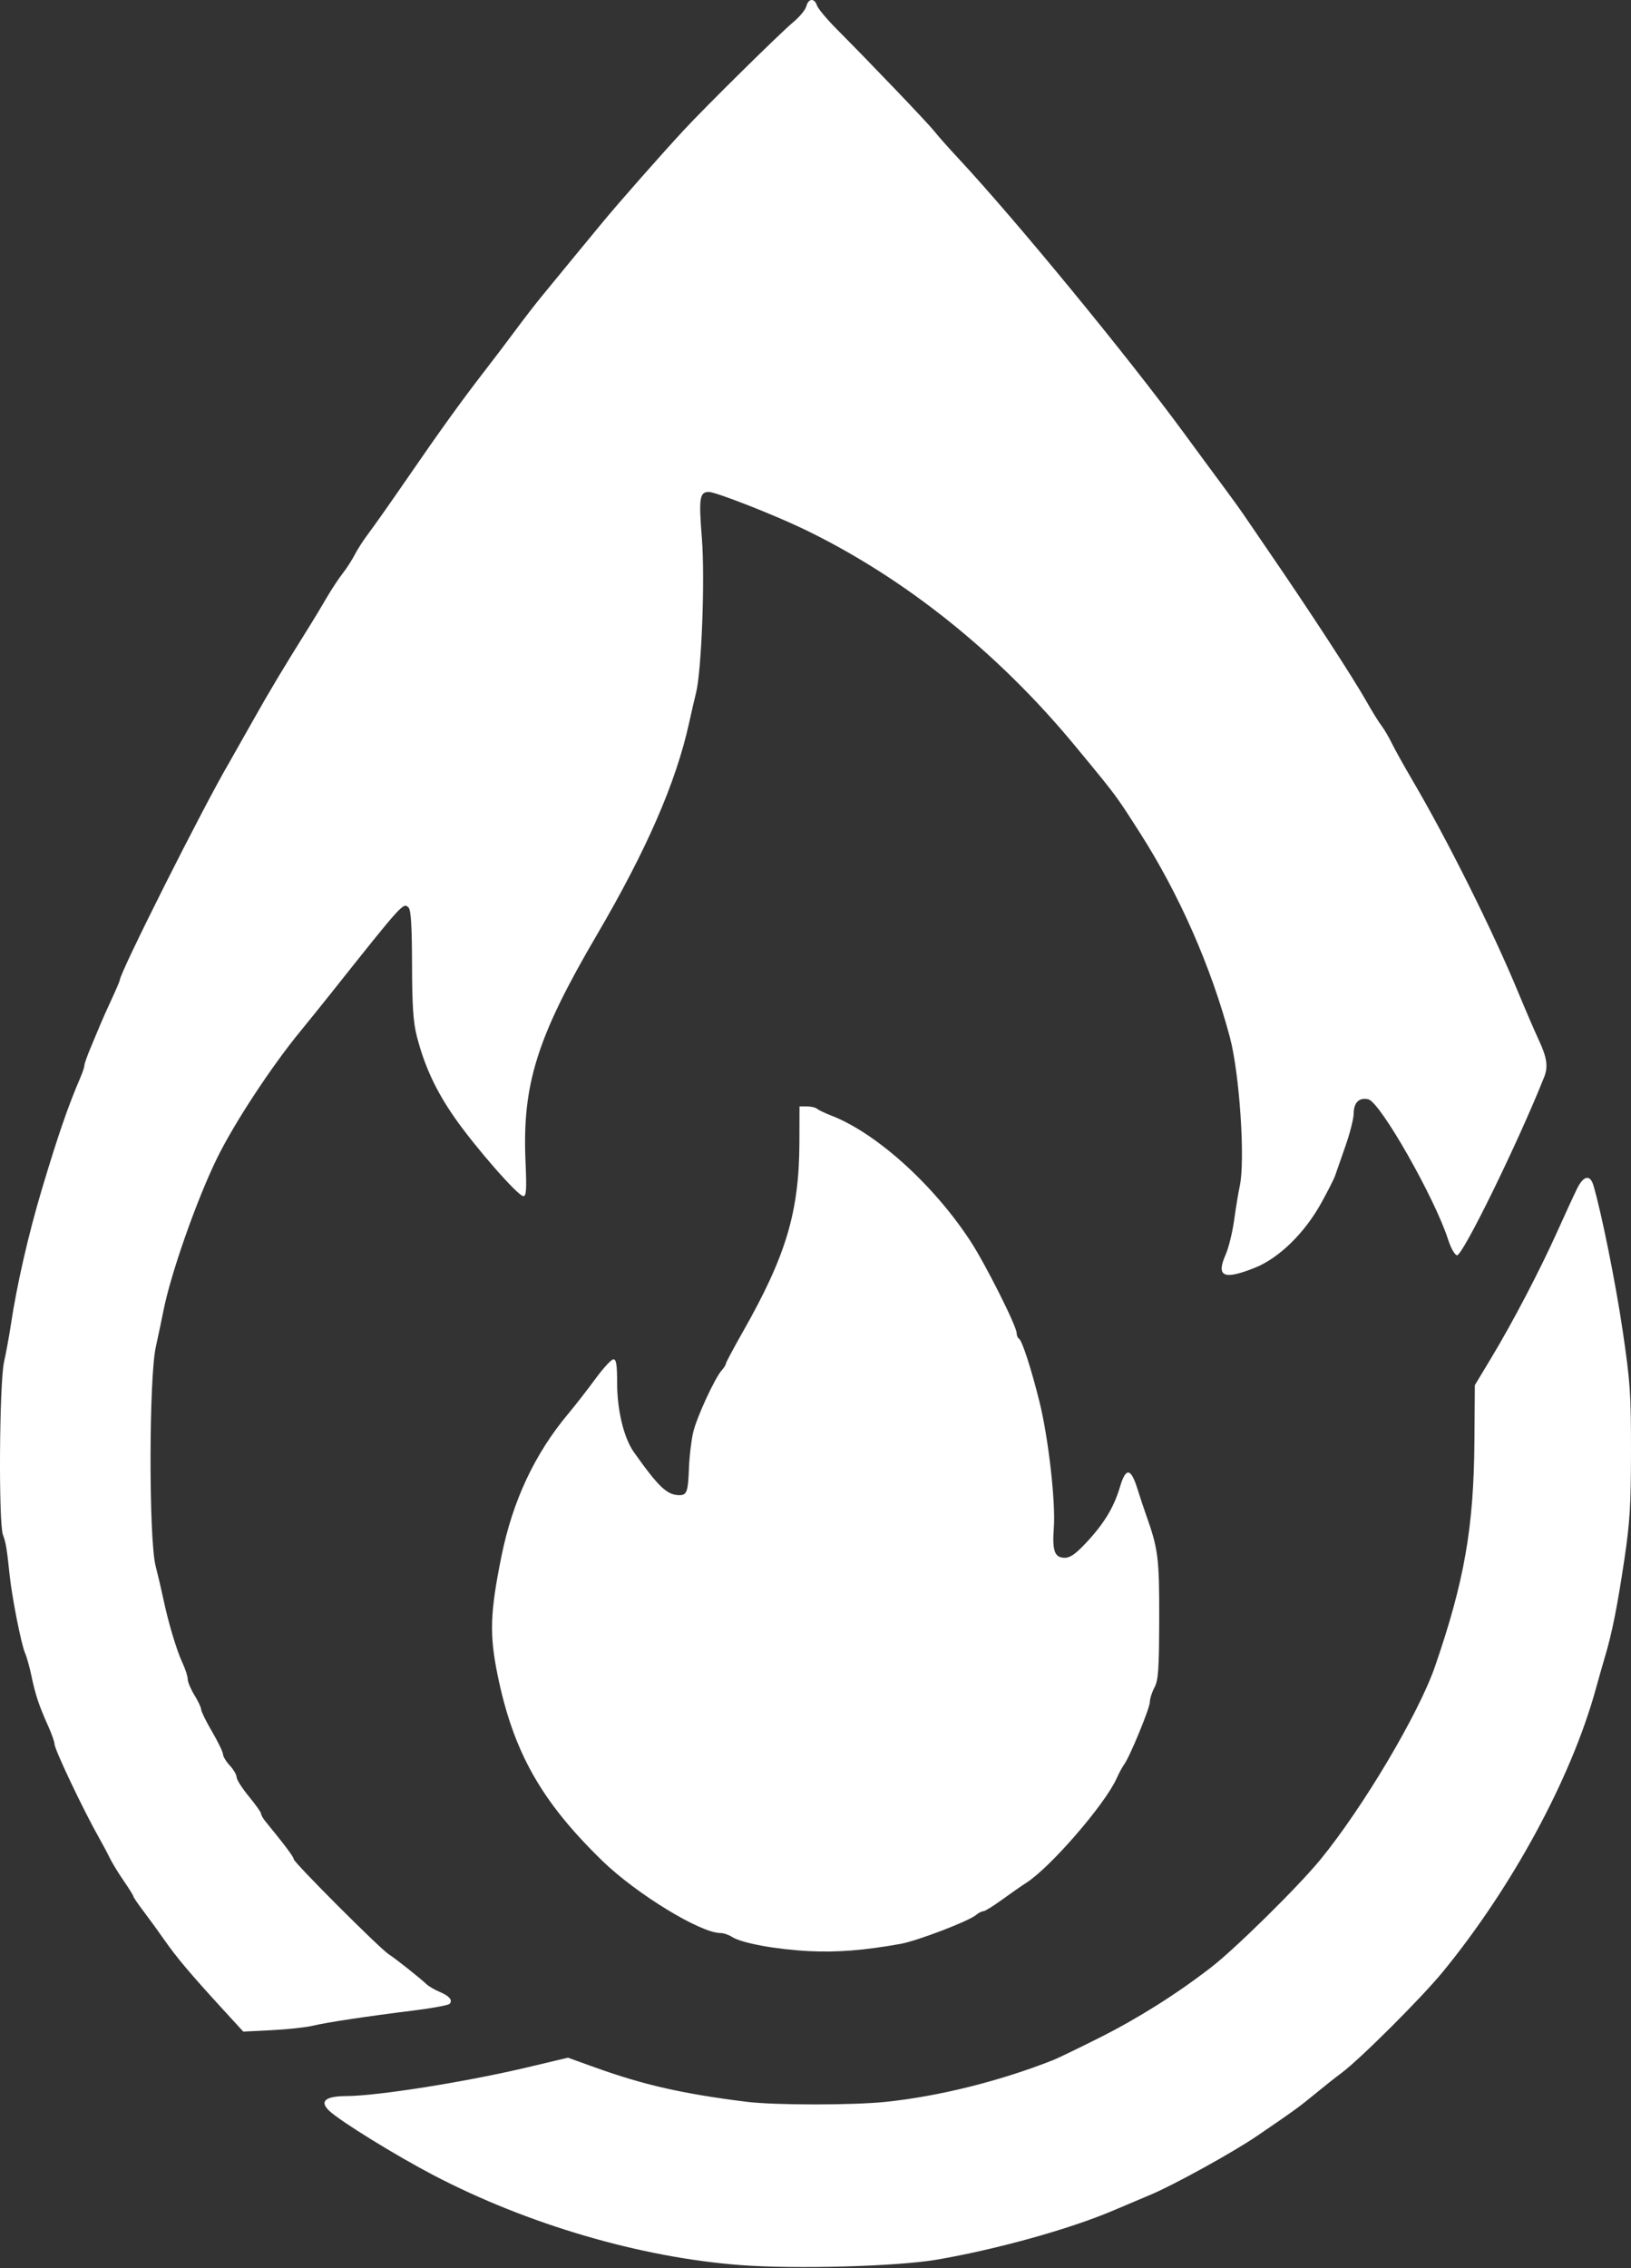 <?xml version="1.0" encoding="UTF-8"?> <svg xmlns="http://www.w3.org/2000/svg" width="300" height="417" viewBox="0 0 300 417" fill="none"><rect x="0" y="0" width="300" height="417" fill="#333333" stroke="none"/> <path d="M290.086 218.534C289.504 219.714 287.865 223.267 286.445 226.429C283.234 233.575 278.249 243.112 274.291 249.675L271.276 254.674L271.201 264.923C271.085 280.839 269.355 290.728 263.943 306.416C260.956 315.074 250.701 332.344 242.866 341.911C238.824 346.847 227.253 358.256 222.786 361.708C216.411 366.636 209.368 371.075 202.248 374.651C198.398 376.584 194.574 378.432 193.749 378.758C183.961 382.625 172.826 385.409 163.004 386.446C156.906 387.09 142.42 387.083 137.258 386.435C125.493 384.956 118.408 383.345 109.362 380.093L104.463 378.331L97.114 380.078C85.778 382.774 69.489 385.364 63.705 385.39C59.813 385.407 58.711 386.358 60.56 388.101C62.584 390.009 72.736 396.277 79.694 399.916C97.061 408.996 117.894 415.093 136.258 416.469C146.364 417.226 164.987 416.712 172.252 415.476C183.221 413.609 196.795 409.833 204.747 406.438C207.222 405.381 210.259 404.097 211.496 403.584C215.787 401.807 226.766 395.756 231.243 392.701C238.107 388.018 239.027 387.351 241.991 384.905C243.504 383.658 245.627 381.978 246.711 381.173C250.186 378.589 261.495 367.307 265.428 362.5C278.183 346.908 288.981 326.963 293.489 310.665C294.098 308.466 294.898 305.654 295.268 304.416C296.507 300.271 297.482 295.381 298.739 286.996C299.794 279.959 299.989 276.849 299.999 266.901C300.011 256.301 299.859 254.089 298.468 244.654C297.174 235.878 294.559 222.901 293.083 217.935C292.48 215.905 291.264 216.148 290.086 218.534Z" fill="white"></path> <path d="M148.317 1.148C148.154 1.799 147.061 3.123 145.888 4.091C143.533 6.036 129.709 19.672 125.731 23.975C121.478 28.576 113.917 37.151 110.92 40.773C107.636 44.741 102.409 51.096 99.46 54.705C98.337 56.08 96.254 58.78 94.83 60.705C93.407 62.629 90.898 65.94 89.254 68.061C84.961 73.603 81.045 79.033 74.939 87.91C71.992 92.194 68.811 96.711 67.871 97.949C66.93 99.186 65.76 100.986 65.271 101.948C64.782 102.91 63.768 104.485 63.018 105.447C62.267 106.41 60.933 108.435 60.054 109.947C59.174 111.459 57.821 113.709 57.047 114.946C52 123.014 49.645 126.946 46.419 132.684C44.414 136.253 42.505 139.627 42.178 140.183C37.463 148.186 22.026 178.865 22.026 180.229C22.026 180.377 21.329 182.003 20.477 183.842C19.626 185.68 18.751 187.635 18.533 188.185C18.316 188.734 17.55 190.562 16.833 192.246C16.114 193.931 15.527 195.554 15.527 195.854C15.527 196.154 15.208 197.138 14.819 198.041C12.523 203.371 10.667 208.749 7.697 218.68C5.214 226.982 3.095 236.252 1.98 243.676C1.692 245.601 1.134 248.638 0.741 250.425C-0.124 254.361 -0.285 280.029 0.543 282.205C1.08 283.617 1.26 284.704 1.781 289.669C2.212 293.765 3.92 302.388 4.603 303.917C4.91 304.604 5.444 306.516 5.79 308.166C6.515 311.63 7.18 313.622 8.839 317.3C9.493 318.75 10.028 320.265 10.028 320.667C10.028 321.645 15.356 332.861 18.219 337.911C18.92 339.149 19.82 340.839 20.218 341.668C20.616 342.496 21.747 344.347 22.733 345.78C23.719 347.213 24.525 348.51 24.525 348.662C24.525 348.815 25.369 350.05 26.4 351.409C27.431 352.767 29.175 355.168 30.274 356.745C32.473 359.897 35.087 362.995 40.908 369.347L44.748 373.537L50.009 373.271C52.903 373.124 56.283 372.759 57.52 372.46C60.072 371.843 67.445 370.731 76.25 369.635C79.54 369.225 82.434 368.688 82.681 368.442C83.335 367.788 82.669 366.984 80.838 366.219C79.952 365.848 78.893 365.233 78.485 364.852C77.131 363.585 72.787 360.141 71.518 359.328C69.843 358.256 54.021 342.421 54.021 341.818C54.021 341.417 52.455 339.329 48.741 334.781C48.345 334.297 48.022 333.704 48.022 333.463C48.022 333.223 47.009 331.797 45.772 330.294C44.535 328.791 43.522 327.202 43.522 326.763C43.522 326.324 42.96 325.358 42.273 324.616C41.585 323.874 41.023 322.946 41.023 322.553C41.023 322.16 40.123 320.297 39.023 318.414C37.923 316.531 37.016 314.692 37.008 314.328C36.999 313.963 36.438 312.765 35.761 311.665C35.083 310.565 34.528 309.24 34.526 308.721C34.525 308.201 34.087 306.851 33.554 305.721C32.496 303.476 30.93 298.237 30.029 293.918C29.713 292.406 29.08 289.706 28.622 287.919C27.363 283.008 27.387 253.434 28.655 247.675C29.139 245.476 29.779 242.439 30.078 240.926C31.404 234.202 36.146 220.703 39.861 213.075C42.999 206.631 49.853 196.181 55.248 189.613C56.635 187.924 59.175 184.775 60.892 182.614C74.164 165.916 74.179 165.899 75.152 166.872C75.59 167.31 75.77 170.269 75.787 177.334C75.806 184.91 76.008 187.951 76.662 190.501C78.076 196.02 80.19 200.572 83.626 205.497C87.443 210.971 95.29 219.93 96.266 219.93C96.813 219.93 96.888 218.713 96.661 213.556C96.038 199.382 98.779 190.673 109.76 171.937C118.936 156.282 124.344 143.863 126.744 132.943C127.197 130.881 127.77 128.406 128.016 127.444C129.043 123.444 129.693 106.393 129.102 98.99C128.509 91.558 128.675 90.45 130.383 90.45C131.669 90.45 142.519 94.705 148.015 97.363C166.385 106.252 183.541 119.962 197.668 137.044L197.964 137.401C202.275 142.613 204.039 144.746 205.64 146.994C206.75 148.552 207.781 150.165 209.526 152.895L209.695 153.16C216.893 164.417 222.755 177.735 226.212 190.684C228.009 197.415 229.069 213.363 228.034 218.083C227.781 219.236 227.32 222.032 227.009 224.296C226.699 226.56 225.988 229.445 225.43 230.706C223.64 234.753 225.083 235.388 230.835 233.086C235.265 231.312 239.961 226.728 243.029 221.179C244.246 218.98 245.388 216.73 245.569 216.18C245.749 215.63 246.593 213.212 247.444 210.807C248.294 208.401 248.99 205.673 248.99 204.744C248.99 202.714 250.03 201.708 251.697 202.127C253.909 202.682 263.943 220.331 266.363 227.922C266.853 229.459 267.567 230.725 267.987 230.8C269.004 230.981 279.212 210.129 284.027 198.035C284.79 196.121 284.553 194.473 283.055 191.256C282.268 189.566 280.555 185.597 279.248 182.435C274.567 171.107 266.242 154.428 259.786 143.442C258.25 140.829 256.55 137.775 256.007 136.654C255.463 135.532 254.601 134.07 254.092 133.404C253.582 132.738 252.406 130.844 251.478 129.194C248.938 124.674 241.018 112.519 233.119 101.019C231.676 98.918 229.842 96.234 229.044 95.055C228.246 93.875 226.55 91.513 225.276 89.805C224.002 88.098 220.65 83.551 217.829 79.701C207.373 65.437 186.799 40.399 176.146 28.974C174.438 27.143 172.526 24.985 171.897 24.18C170.764 22.73 160.348 11.834 153.925 5.378C152.093 3.537 150.447 1.566 150.266 0.997C149.823 -0.399 148.683 -0.311 148.317 1.148Z" fill="white"></path> <path d="M147.04 209.97C147.004 222.785 144.617 230.813 136.694 244.77C134.942 247.856 133.508 250.542 133.508 250.738C133.508 250.935 133.189 251.451 132.8 251.885C131.47 253.366 128.097 260.692 127.481 263.435C127.143 264.941 126.804 267.82 126.728 269.833C126.557 274.334 126.344 274.926 124.9 274.904C122.685 274.869 121.115 273.375 116.588 266.988C114.753 264.399 113.512 259.28 113.512 254.301C113.512 250.941 113.354 249.925 112.83 249.925C112.456 249.925 110.953 251.556 109.492 253.549C108.031 255.543 105.811 258.395 104.56 259.887C98.354 267.287 94.296 275.935 92.228 286.169C90.138 296.512 90.007 300.514 91.515 307.919C94.406 322.102 99.544 331.219 110.815 342.161C117.047 348.211 128.828 355.408 132.499 355.408C133.073 355.408 134.042 355.733 134.651 356.129C136.382 357.256 142.728 358.429 148.756 358.735C153.932 358.998 158.969 358.602 165.639 357.408C168.716 356.857 178.224 353.217 179.541 352.087C179.975 351.714 180.569 351.409 180.86 351.409C181.152 351.409 182.709 350.449 184.32 349.276C185.932 348.104 187.925 346.716 188.75 346.194C193.15 343.406 203.219 331.785 205.377 327.003C205.834 325.992 206.462 324.826 206.772 324.413C207.789 323.062 211.496 314.072 211.496 312.956C211.496 312.356 211.878 311.146 212.345 310.265C213.066 308.906 213.197 307.016 213.219 297.667C213.246 286.401 213.04 284.779 210.766 278.42C210.422 277.458 209.715 275.321 209.194 273.671C207.985 269.843 207.072 269.778 205.984 273.442C204.892 277.122 203.095 280.096 199.87 283.561C197.913 285.664 196.856 286.419 195.872 286.419C193.977 286.419 193.52 285.175 193.837 280.887C194.187 276.154 192.834 264.31 191.188 257.703C189.671 251.608 188.007 246.489 187.427 246.131C187.192 245.986 187 245.526 187 245.109C187 243.833 181.259 232.415 178.488 228.178C171.689 217.787 161.175 208.309 152.896 205.109C151.719 204.654 150.542 204.091 150.281 203.857C150.019 203.623 149.188 203.432 148.433 203.432H147.059L147.04 209.97Z" fill="white"></path> </svg> 